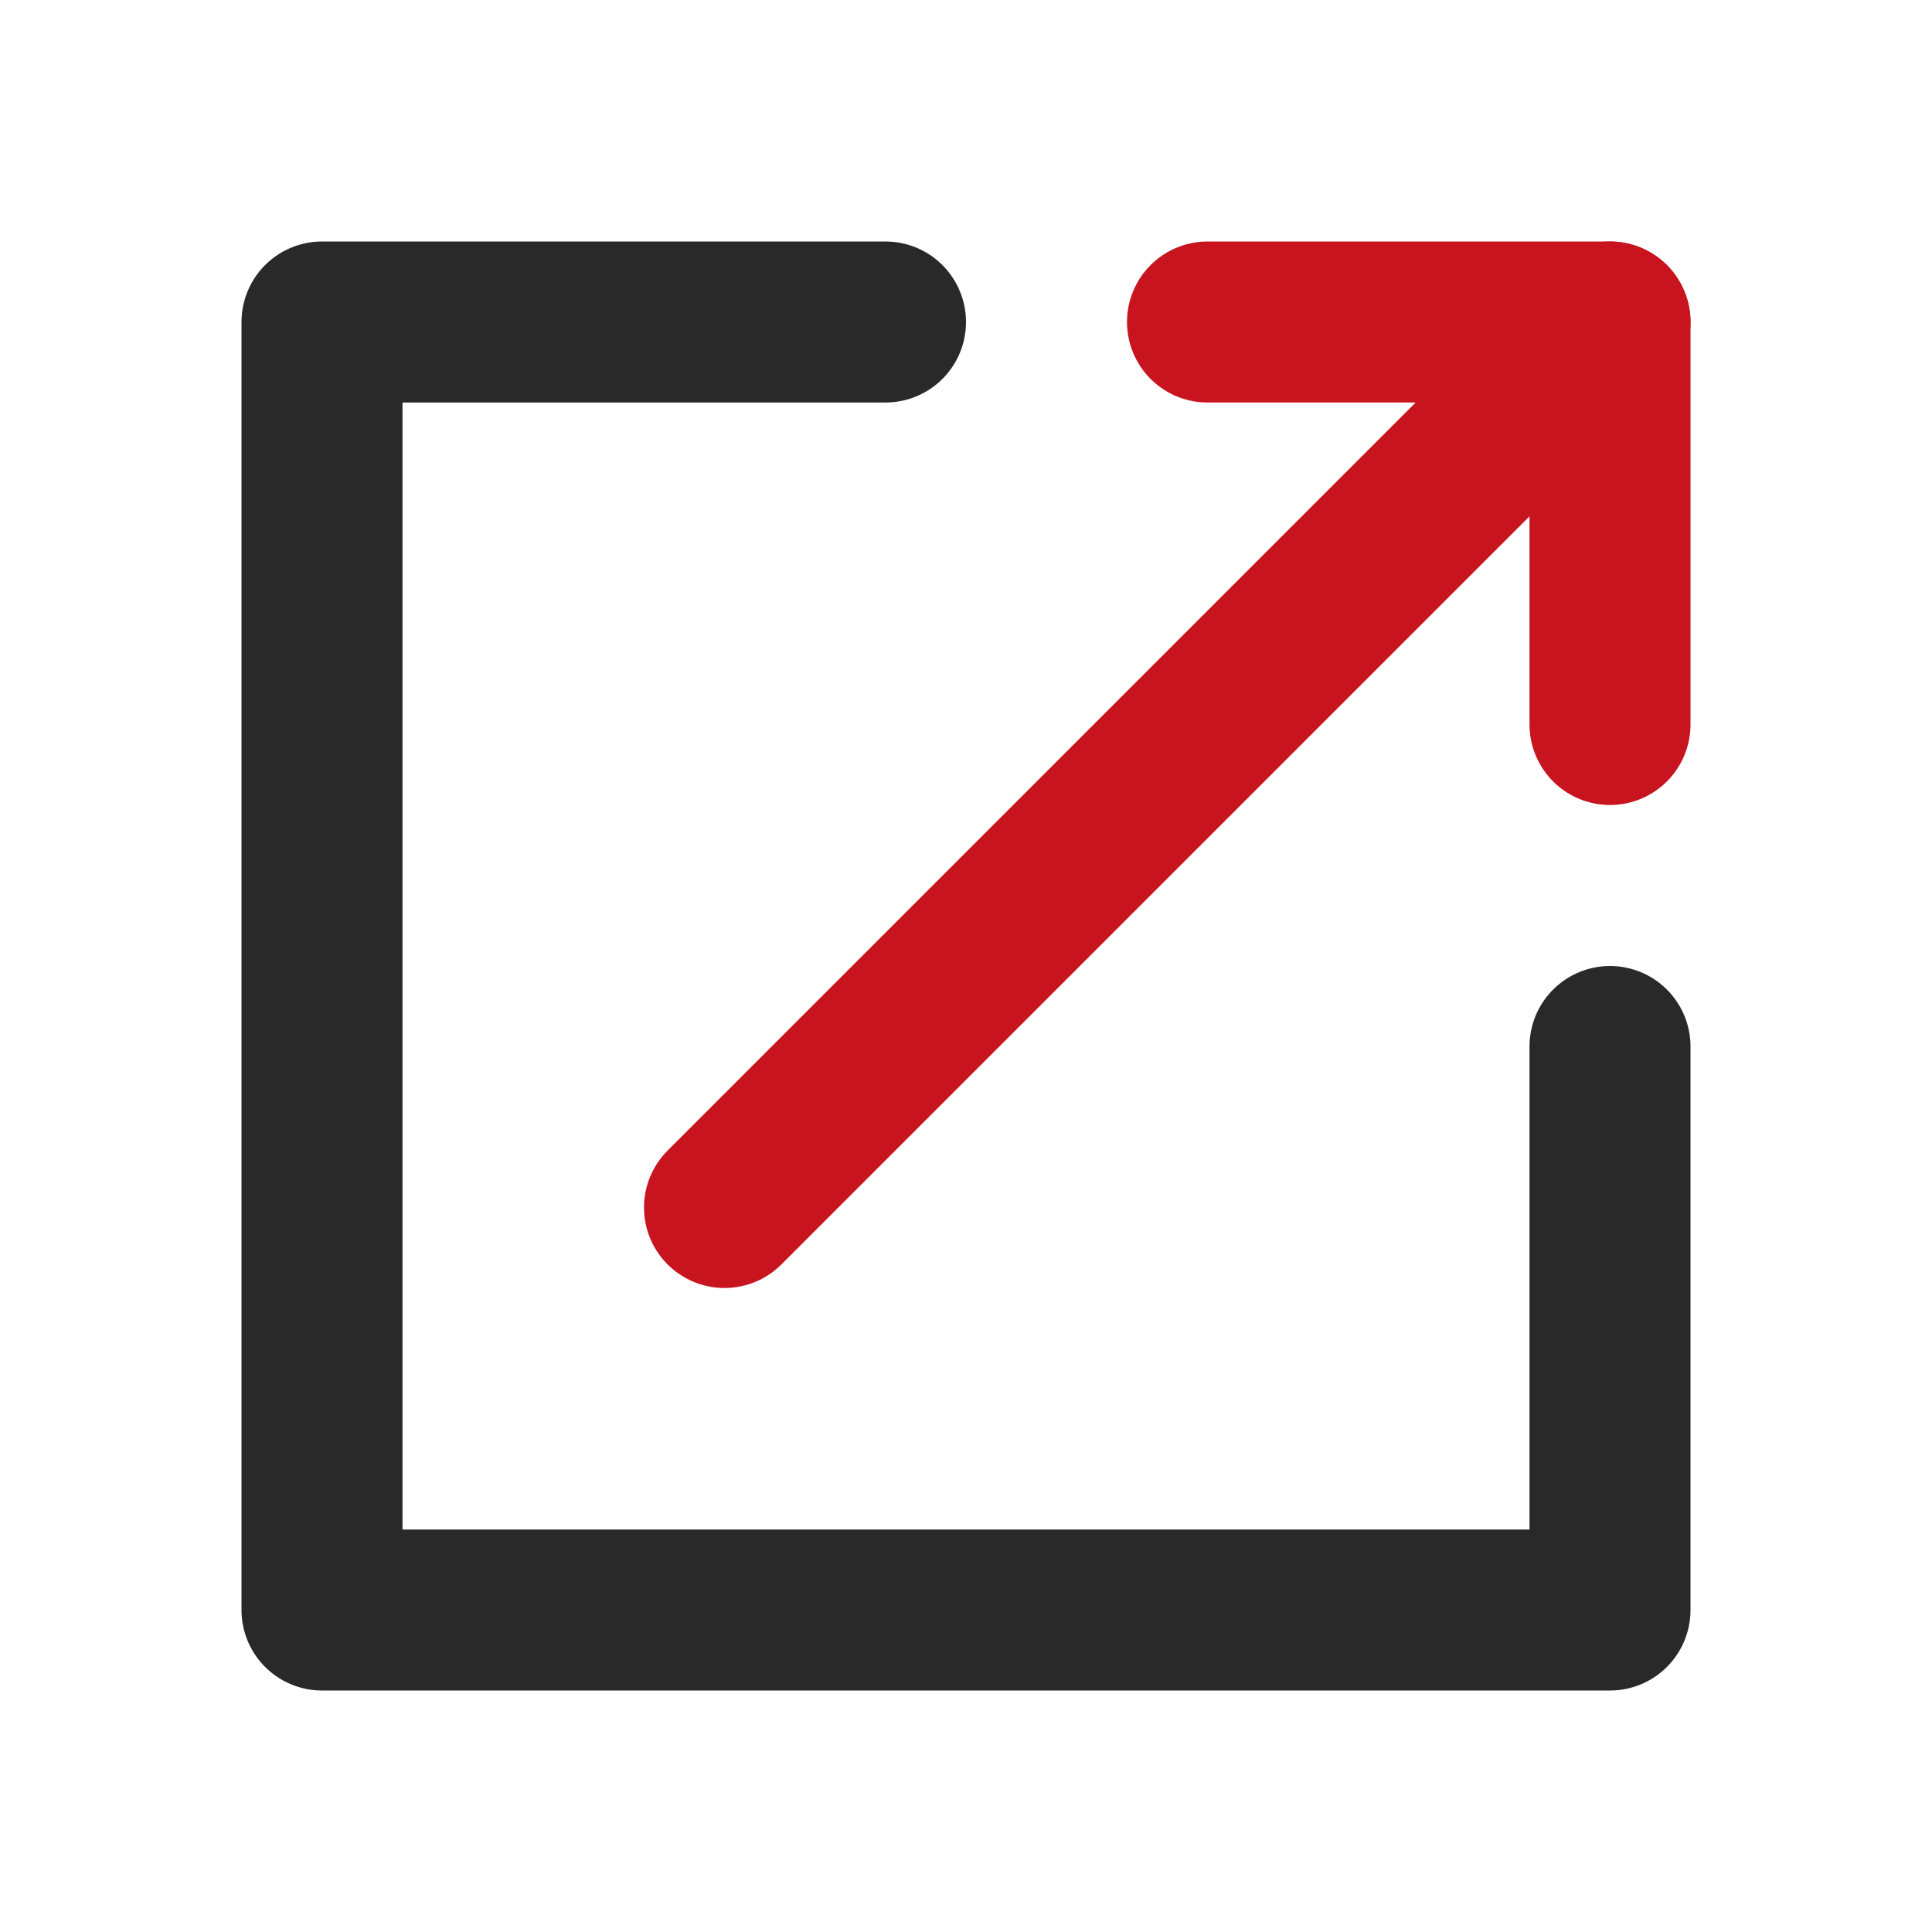 <?xml version="1.0" encoding="utf-8"?>
<!-- Generator: Adobe Illustrator 26.4.1, SVG Export Plug-In . SVG Version: 6.00 Build 0)  -->
<svg version="1.1" id="b" xmlns="http://www.w3.org/2000/svg" xmlns:xlink="http://www.w3.org/1999/xlink" x="0px" y="0px"
	 viewBox="0 0 24 24" style="enable-background:new 0 0 24 24;" xml:space="preserve">
<style type="text/css">
	.st0{fill:none;}
	.st1{fill:none;stroke:#292929;stroke-width:2;stroke-linecap:round;stroke-linejoin:round;}
	.st2{fill:none;stroke:#C8141E;stroke-width:2;stroke-linecap:round;stroke-linejoin:round;}
</style>
<g id="c">
	<g id="d" transform="translate(1456 942)">
		<g id="e">
			<path id="f" class="st0" d="M-1456-942h24v24h-24V-942z"/>
			<path id="g" class="st1" d="M-1445-938h-7v16h16v-7"/>
			<path id="h" class="st2" d="M-1447-927l11-11"/>
			<path id="i" class="st2" d="M-1441-938h5v5"/>
		</g>
	</g>
</g>
</svg>
